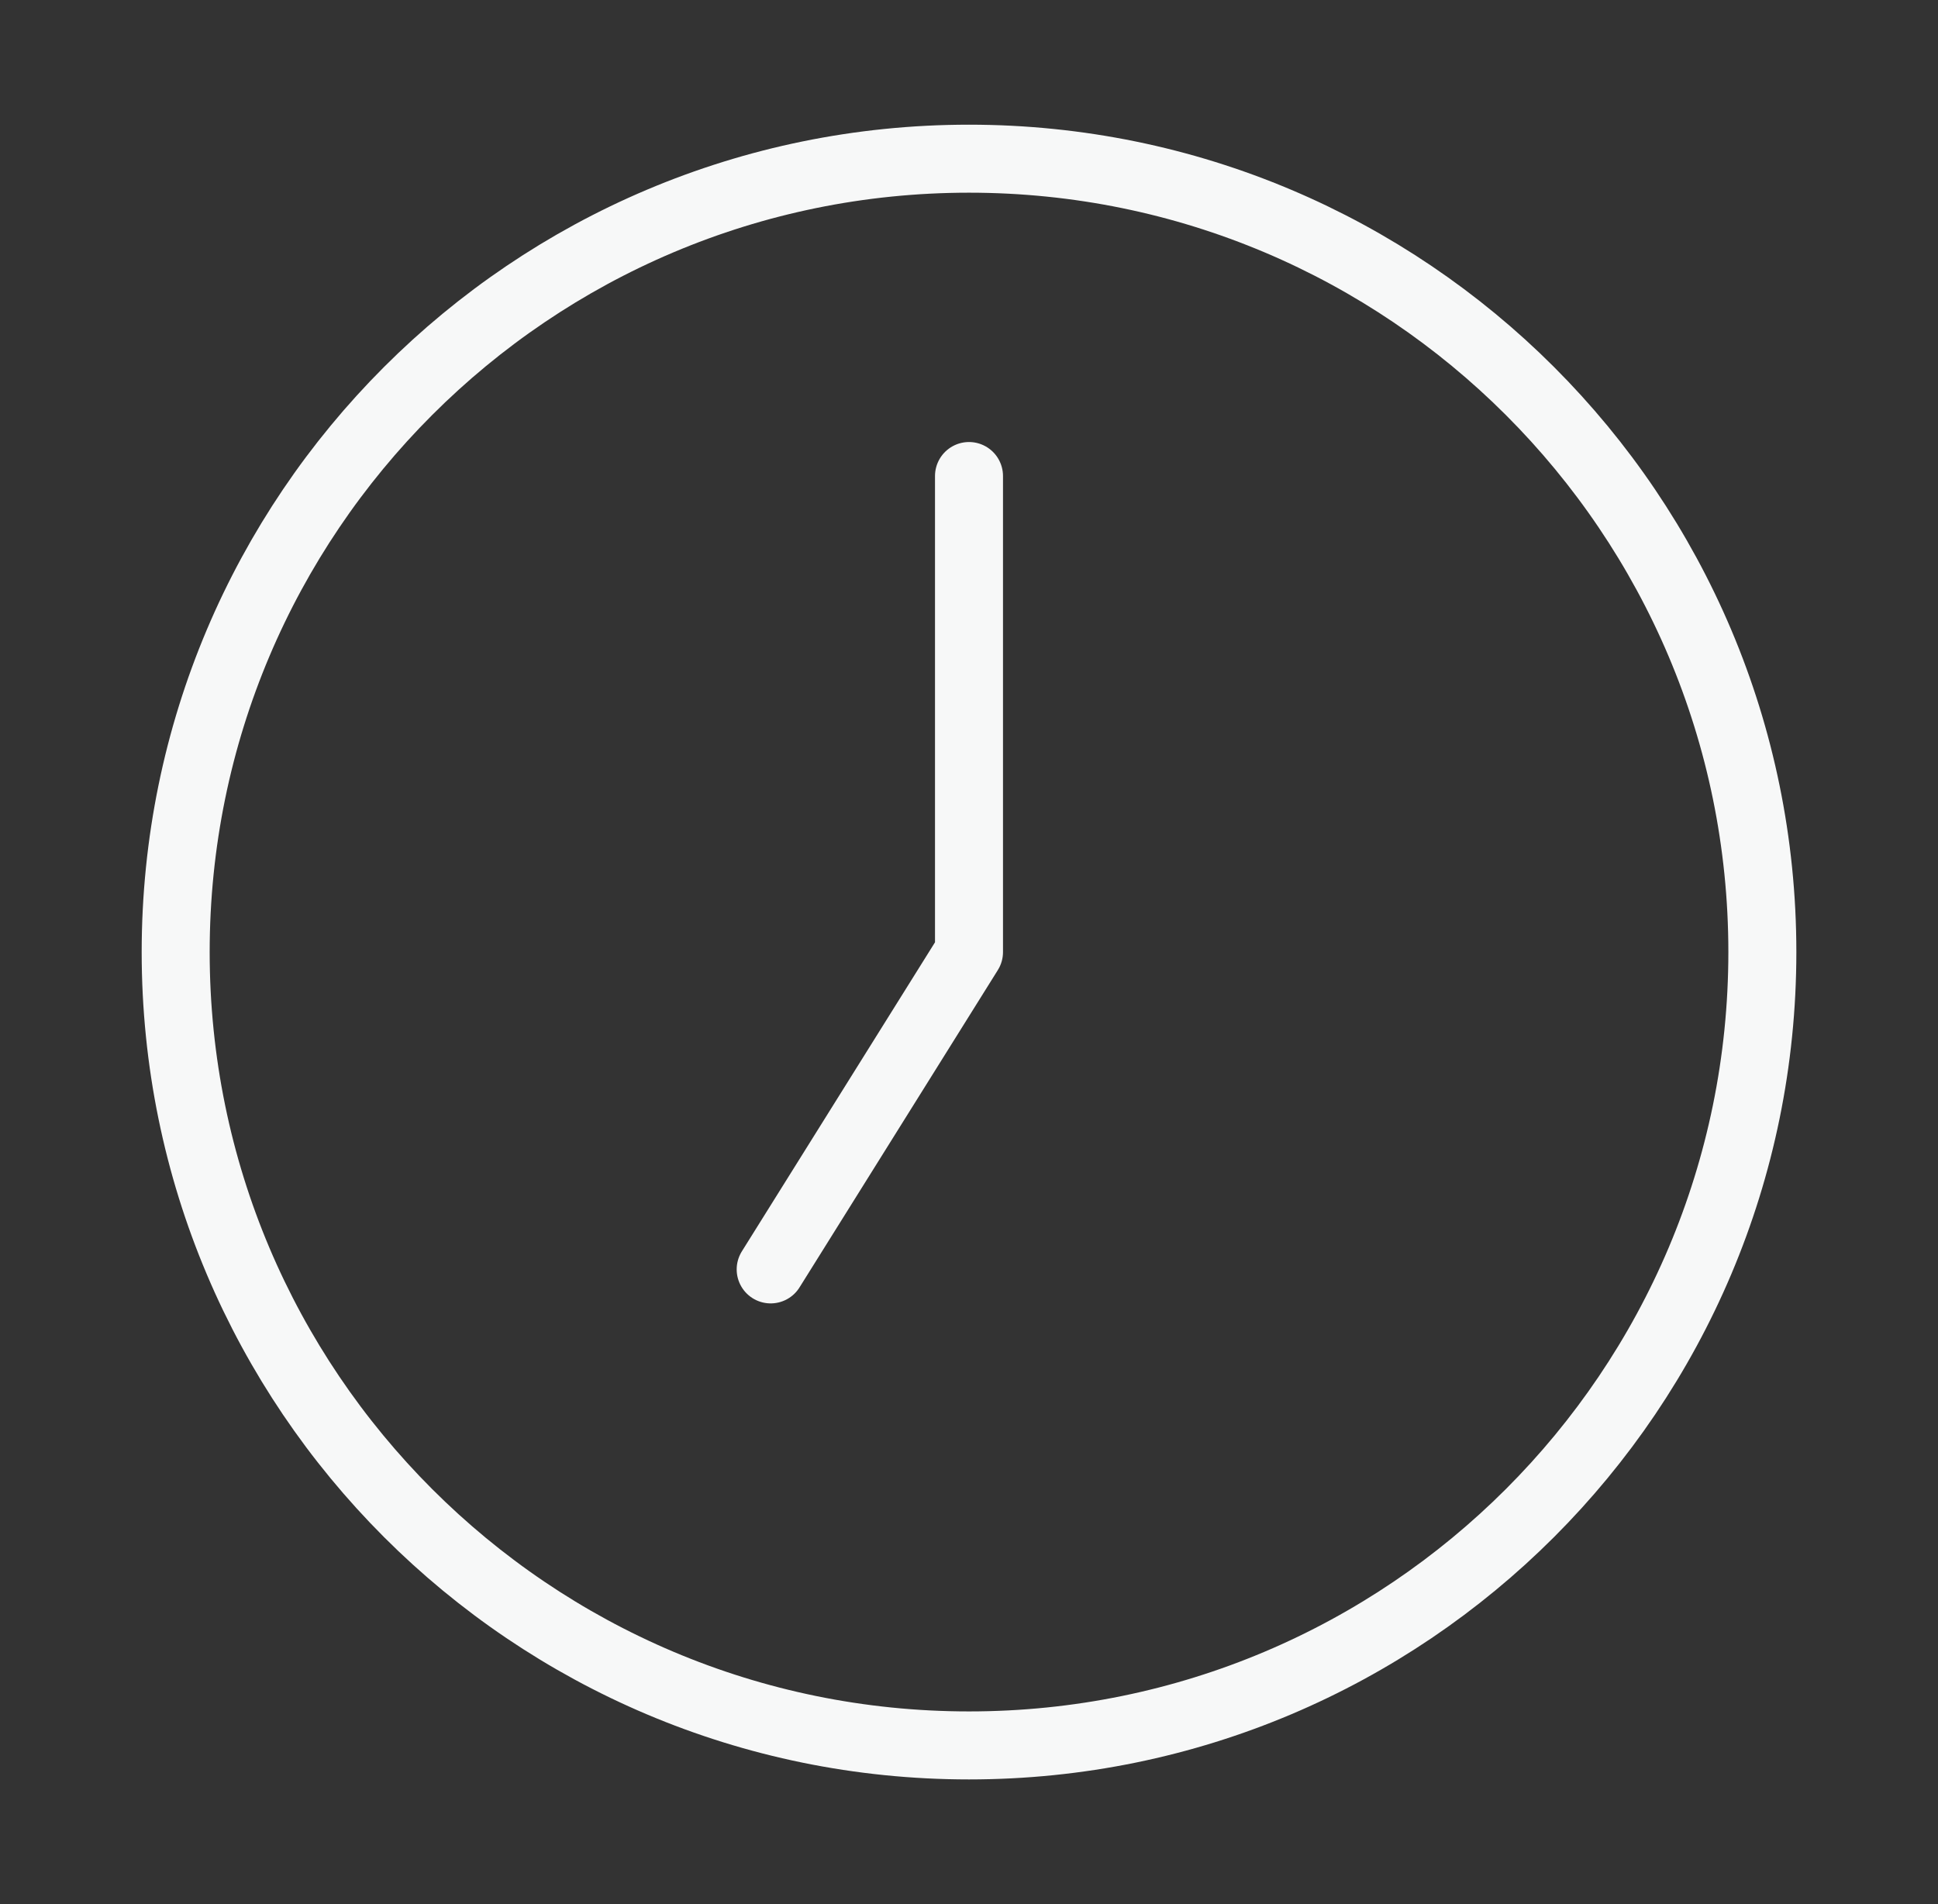 <svg width="57" height="56" viewBox="0 0 57 56" fill="none" xmlns="http://www.w3.org/2000/svg">
<rect x="0" y="0" width="57" height="56" fill="#333333" stroke="none"/>
<path d="M28.5 51.333C41.387 51.333 51.834 40.886 51.834 28C51.834 15.113 41.387 4.667 28.5 4.667C15.614 4.667 5.167 15.113 5.167 28C5.167 40.886 15.614 51.333 28.5 51.333Z" stroke="#F7F8F8" stroke-width="2" stroke-linecap="round" stroke-linejoin="round"/>
<path d="M28.5 14V28L22.667 37.333" stroke="#F7F8F8" stroke-width="2" stroke-linecap="round" stroke-linejoin="round"/>
</svg>
